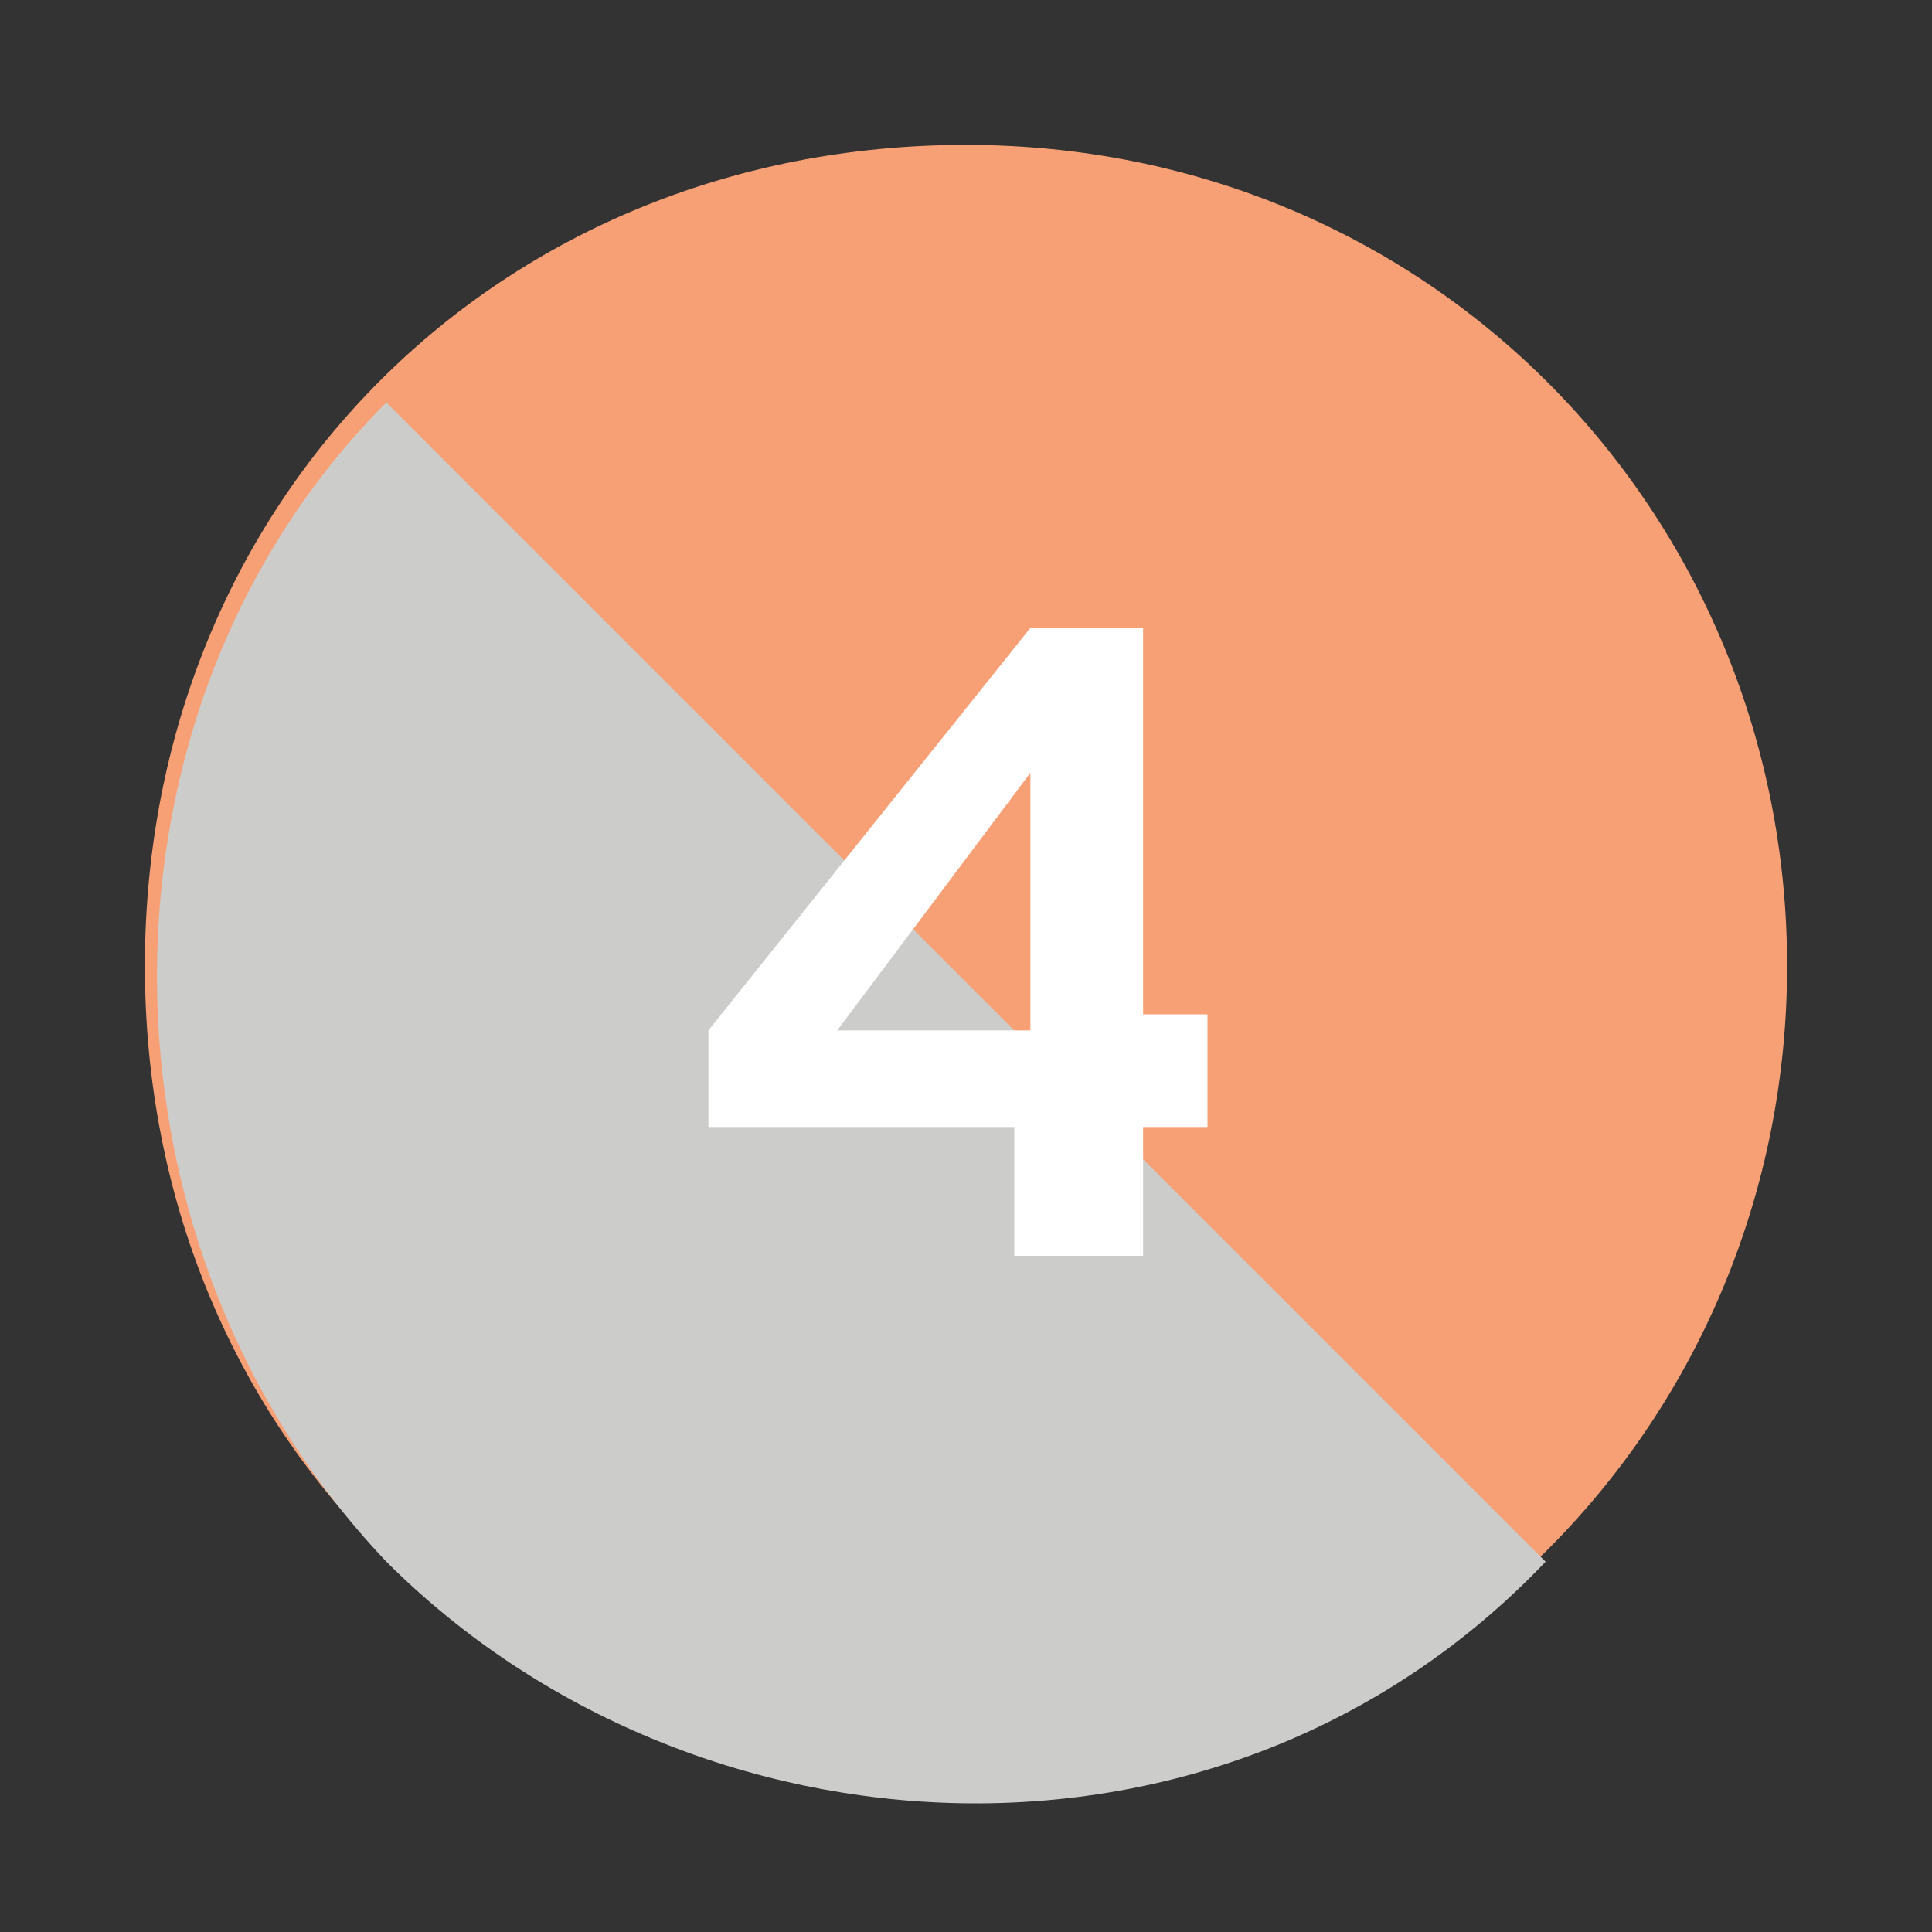 <?xml version="1.0" encoding="utf-8"?>
<!-- Generator: Adobe Illustrator 28.3.0, SVG Export Plug-In . SVG Version: 6.00 Build 0)  -->
<svg version="1.1" id="Layer_1" xmlns="http://www.w3.org/2000/svg" xmlns:xlink="http://www.w3.org/1999/xlink" x="0px" y="0px"
	 viewBox="0 0 12 12" style="enable-background:new 0 0 12 12;" xml:space="preserve">
<rect x="0" y="0" width="12" height="12" fill="#333333" stroke="none"/>
<style type="text/css">
	.st0{fill:#F8A075;}
	.st1{fill:#808285;}
	.st2{fill:#FFFFFF;}
	.st3{fill:#CCCCCB;}
</style>
<g>
	<path class="st0" d="M6,11.1c2.9,0,5.1-2.3,5.1-5.1S8.9,0.9,6,0.9S0.9,3.1,0.9,6S3.1,11.1,6,11.1L6,11.1z"/>
	<path class="st3" d="M2.4,2.5c-1.9,1.9-1.9,5.2,0,7.2c1.9,1.9,5.2,2.1,7.2,0"/>
	<g>
		<path class="st2" d="M6.3,7.8V7H4.4V6.4l2-2.5h0.7v2.4h0.4V7H7.1v0.8H6.3z M5.2,6.4h1.2V4.8L5.2,6.4z"/>
	</g>
</g>
</svg>

